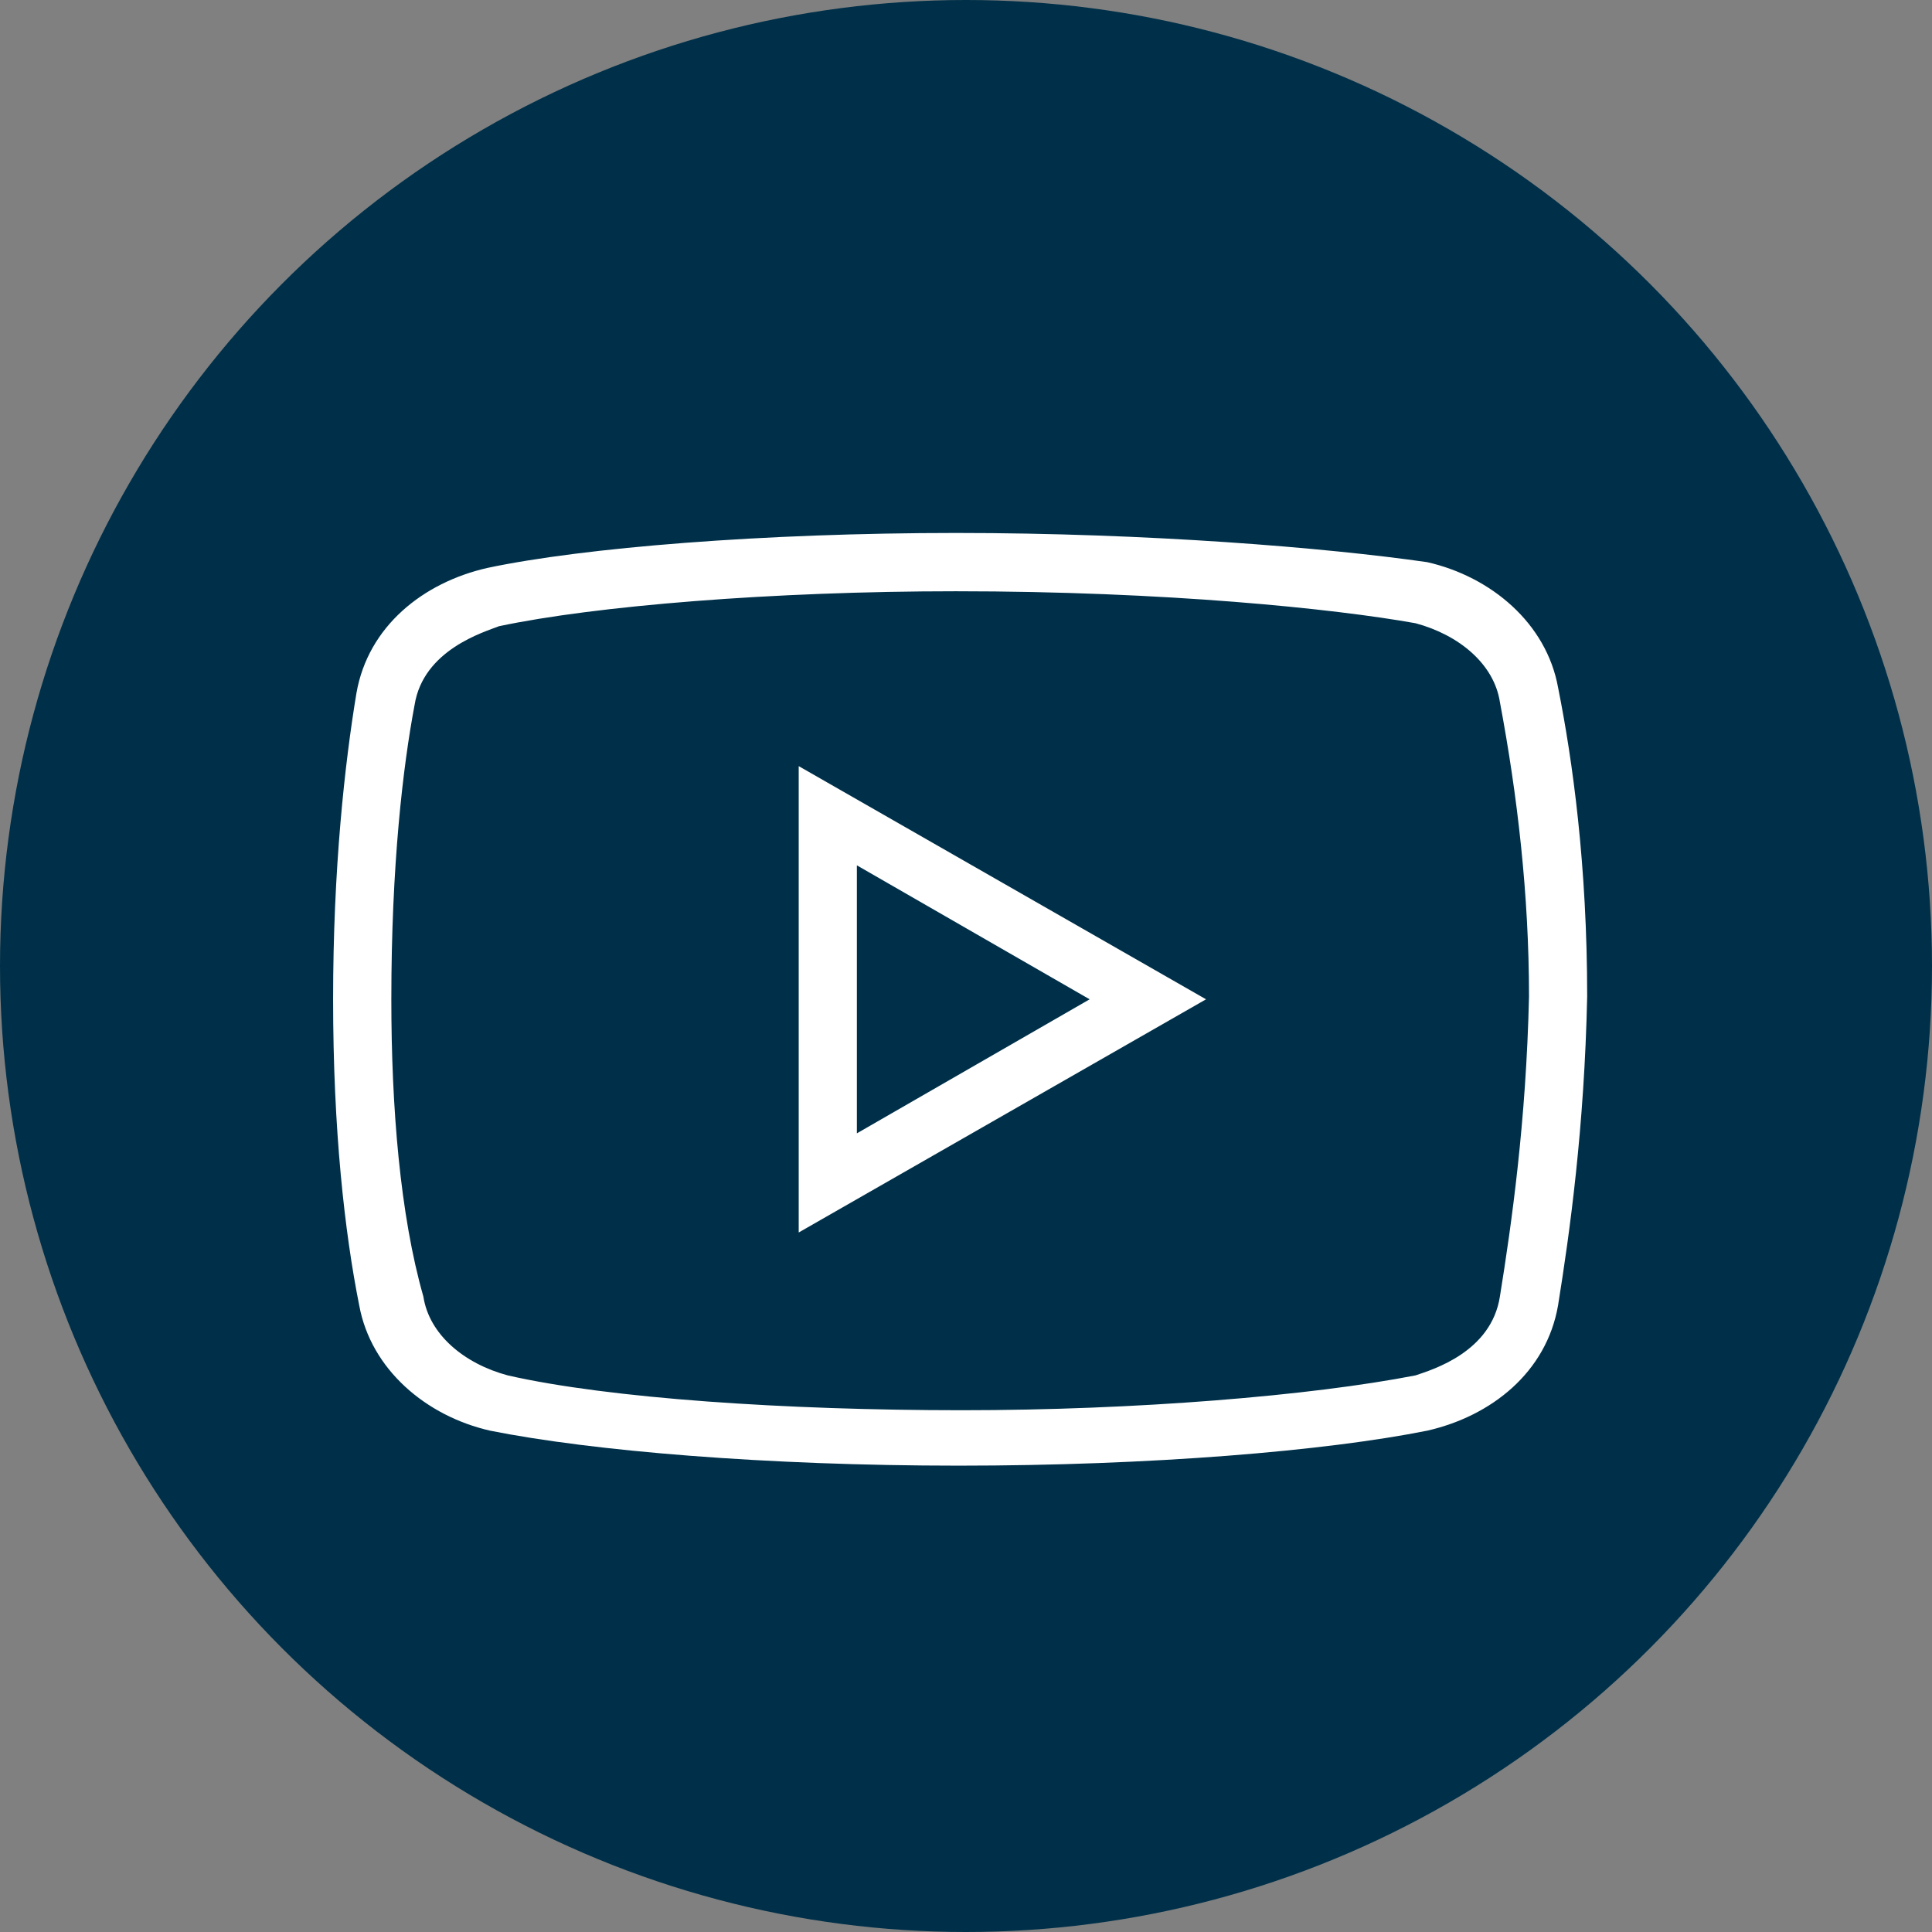 <svg width="29" height="29" viewBox="0 0 29 29" fill="none" xmlns="http://www.w3.org/2000/svg">
<rect x="0" y="0" width="29" height="29" fill="#808080" stroke="none"/>
<circle cx="14.5" cy="14.5" r="14.5" fill="#003049"/>
<g clip-path="url(#clip0_531_1514)">
<path d="M14.348 8C11.465 8 8.757 8.219 7.315 8.525C6.355 8.743 5.524 9.4 5.35 10.406C5.176 11.456 5 13.031 5 15C5 16.969 5.174 18.5 5.392 19.594C5.568 20.556 6.397 21.257 7.358 21.475C8.888 21.781 11.507 22 14.391 22C17.274 22 19.893 21.781 21.422 21.475C22.384 21.257 23.213 20.6 23.387 19.594C23.563 18.5 23.782 16.926 23.824 14.957C23.824 12.989 23.606 11.413 23.387 10.319C23.213 9.357 22.384 8.656 21.422 8.438C19.893 8.219 17.23 8 14.348 8ZM14.348 8.875C17.493 8.875 20.025 9.136 21.248 9.355C21.903 9.531 22.427 9.969 22.514 10.538C22.777 11.938 22.951 13.426 22.951 14.957C22.908 16.837 22.69 18.368 22.514 19.462C22.384 20.293 21.511 20.556 21.248 20.645C19.675 20.951 17.054 21.168 14.434 21.168C11.813 21.168 9.149 20.993 7.621 20.645C6.966 20.469 6.442 20.031 6.355 19.462C6.005 18.237 5.874 16.618 5.874 15C5.874 12.987 6.049 11.5 6.223 10.582C6.355 9.75 7.271 9.487 7.489 9.4C8.931 9.094 11.596 8.875 14.348 8.875ZM11.989 11.5V18.5L18.103 15L11.989 11.5ZM12.862 12.989L16.356 15L12.862 17.012V12.989Z" fill="white"/>
</g>
<defs>
<clipPath id="clip0_531_1514">
<rect width="19" height="14" fill="white" transform="translate(5 8)"/>
</clipPath>
</defs>
</svg>
